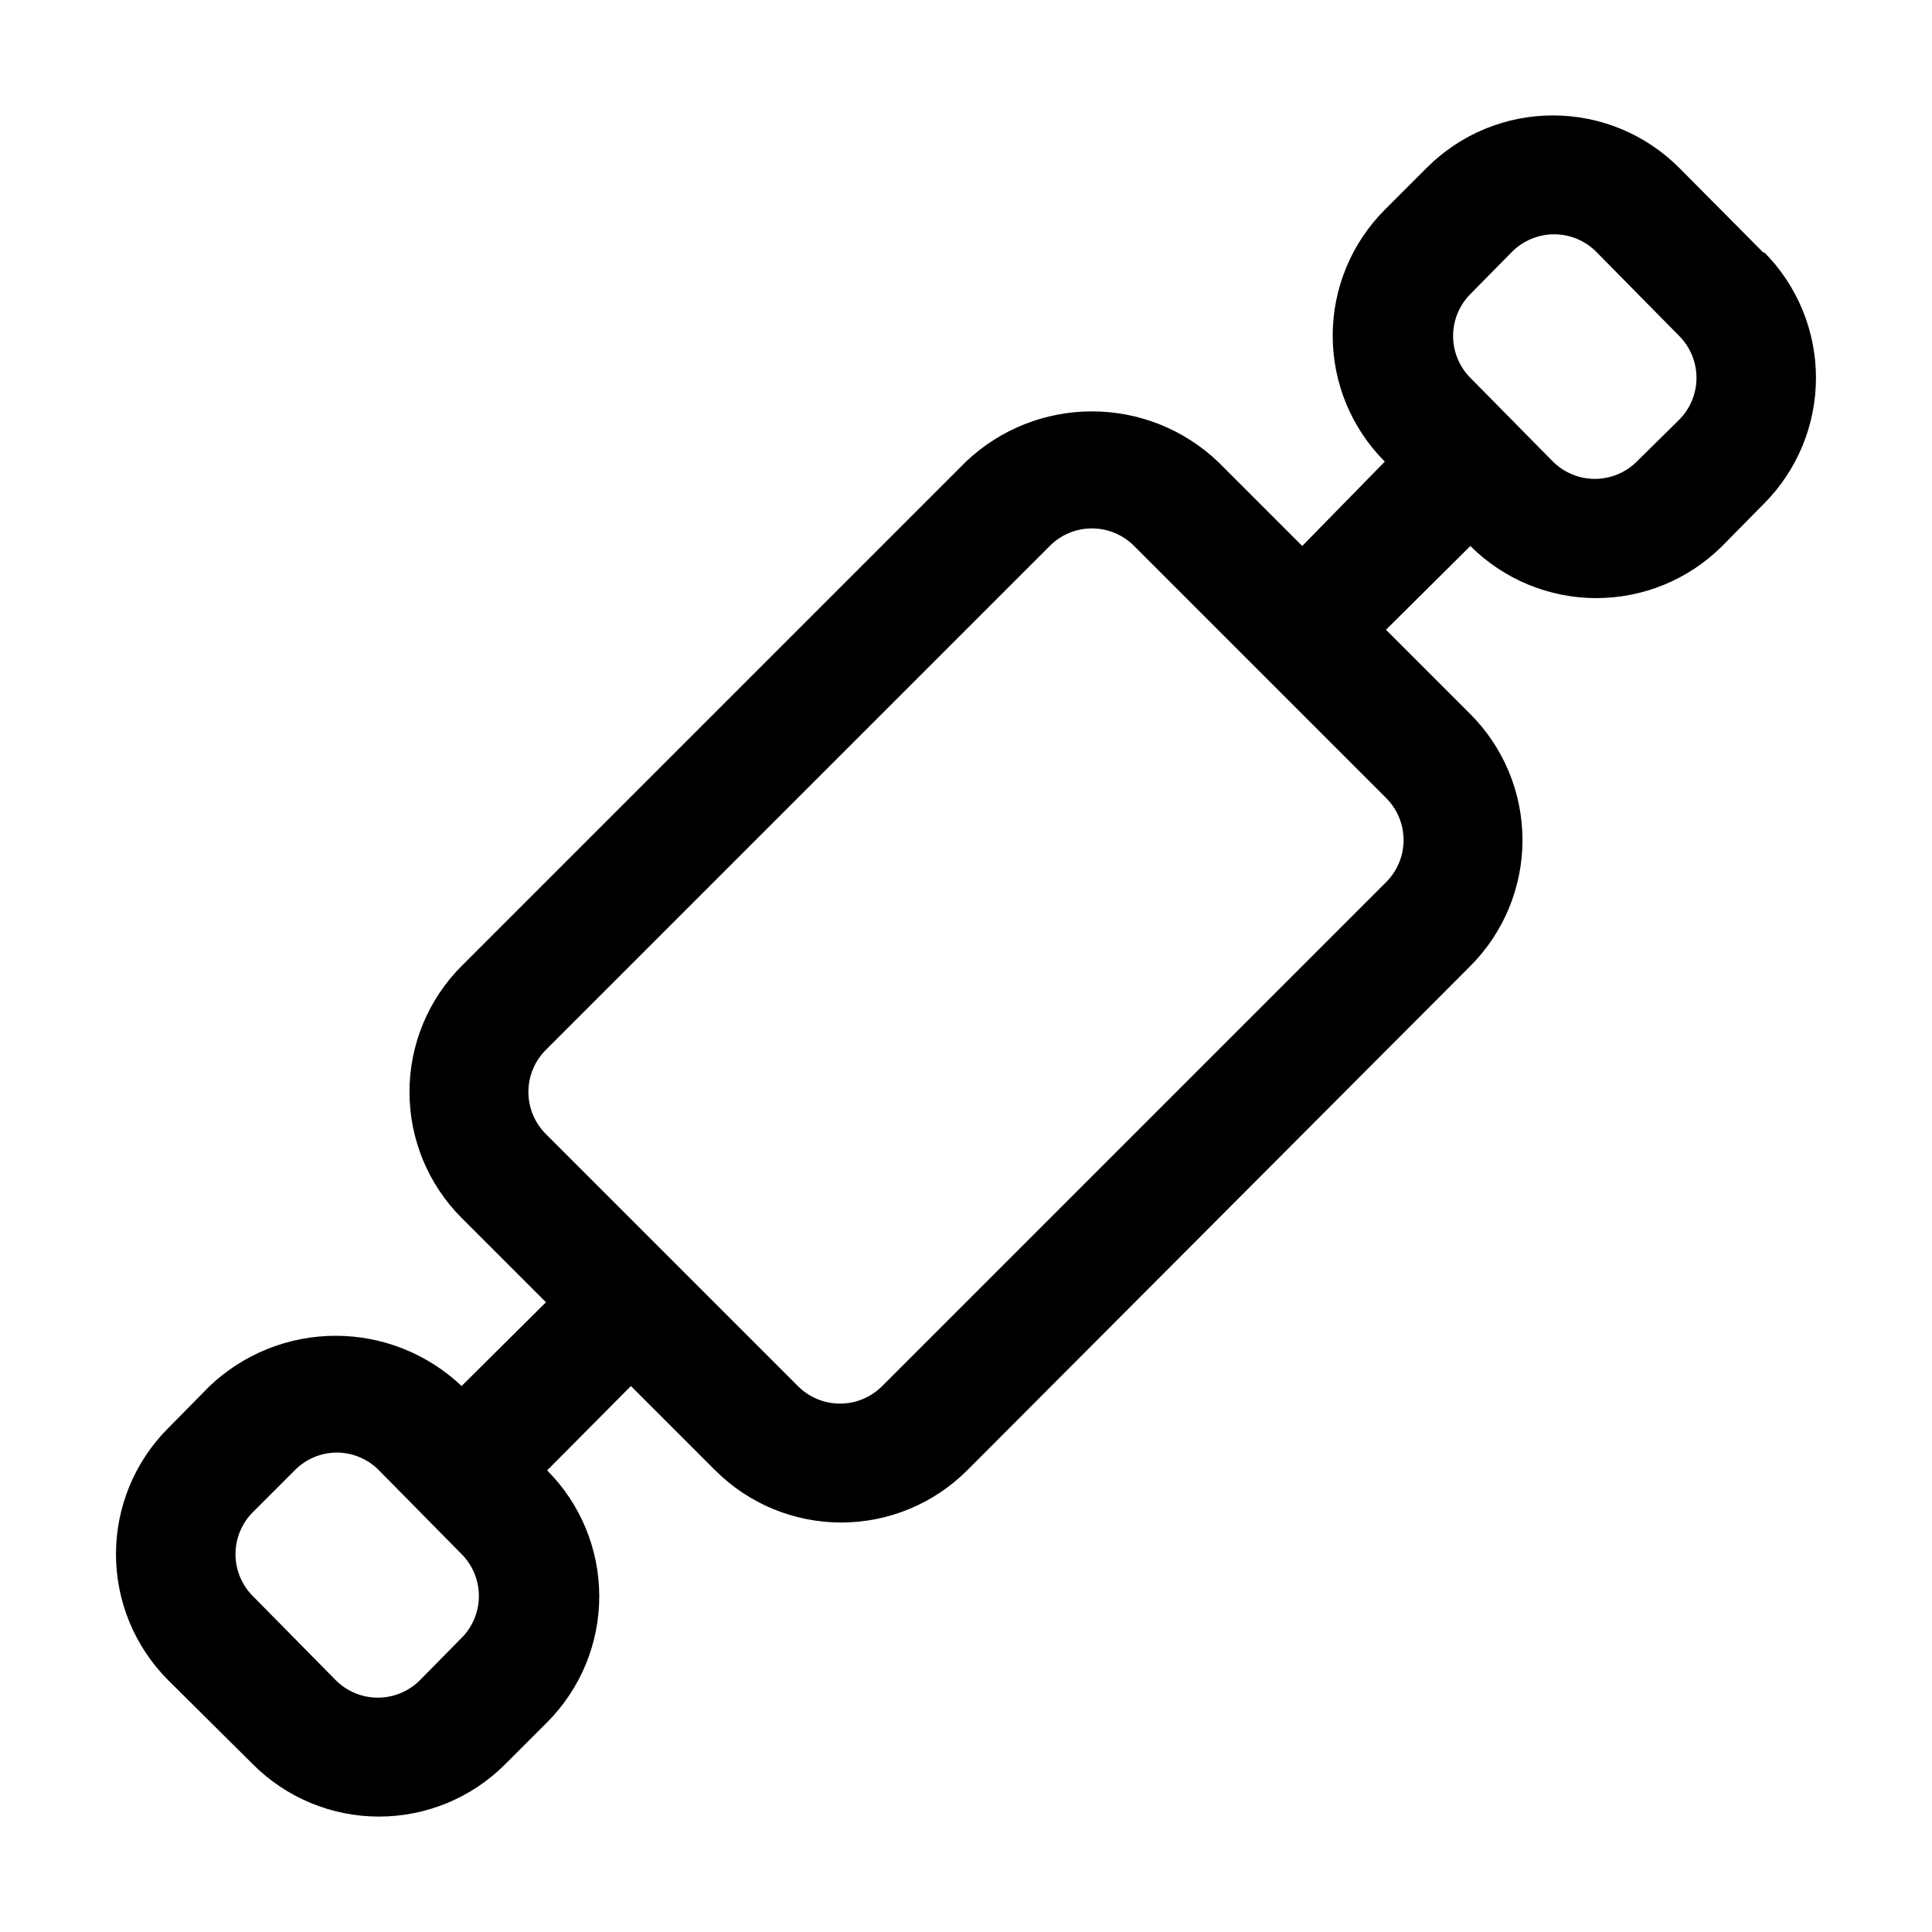 <?xml version="1.0" encoding="UTF-8"?>
<!-- Uploaded to: SVG Repo, www.svgrepo.com, Generator: SVG Repo Mixer Tools -->
<svg fill="#000000" width="800px" height="800px" version="1.1" viewBox="144 144 512 512" xmlns="http://www.w3.org/2000/svg">
 <path d="m611.44 211.07-22.516-22.672c-8.855-8.844-20.859-13.812-33.375-13.812-12.52 0-24.523 4.969-33.379 13.812l-11.18 11.18c-8.844 8.855-13.812 20.859-13.812 33.375 0 12.52 4.969 24.523 13.812 33.379l-21.883 22.355-22.355-22.355c-9.012-8.551-20.957-13.316-33.379-13.316-12.418 0-24.367 4.766-33.375 13.316l-133.67 133.67c-8.844 8.855-13.812 20.859-13.812 33.375s4.969 24.523 13.812 33.379l22.355 22.355-22.355 22.199c-9.012-8.547-20.957-13.316-33.379-13.316-12.418 0-24.367 4.769-33.375 13.316l-11.02 11.18h-0.004c-8.844 8.855-13.812 20.859-13.812 33.375 0 12.52 4.969 24.523 13.812 33.379l22.516 22.355c8.855 8.848 20.859 13.812 33.379 13.812 12.516 0 24.52-4.965 33.375-13.812l11.18-11.18v0.004c8.844-8.859 13.812-20.863 13.812-33.379s-4.969-24.52-13.812-33.379l22.199-22.355 22.355 22.355c8.855 8.848 20.859 13.816 33.379 13.816 12.516 0 24.52-4.969 33.375-13.816l133.35-133.66c8.848-8.859 13.816-20.863 13.816-33.379s-4.969-24.52-13.816-33.379l-22.355-22.355 22.355-22.199c8.859 8.844 20.863 13.812 33.379 13.812s24.52-4.969 33.379-13.812l11.02-11.18v0.004c8.844-8.859 13.812-20.863 13.812-33.379 0-12.516-4.969-24.523-13.812-33.379zm-345.11 366.99-11.02 11.18c-2.957 2.981-6.981 4.656-11.18 4.656-4.199 0-8.223-1.676-11.18-4.656l-21.883-22.199c-2.981-2.957-4.656-6.981-4.656-11.18 0-4.195 1.676-8.223 4.656-11.176l11.18-11.18c2.93-2.91 6.891-4.547 11.02-4.566 4.207 0.02 8.234 1.719 11.18 4.723l21.883 22.199c2.934 2.949 4.578 6.941 4.578 11.102s-1.645 8.148-4.578 11.098zm244.98-200.26-133.51 133.51c-2.957 2.981-6.981 4.656-11.18 4.656-4.199 0-8.223-1.676-11.18-4.656l-66.754-66.754c-2.981-2.957-4.656-6.981-4.656-11.18 0-4.195 1.676-8.223 4.656-11.176l133.51-133.51c2.953-2.981 6.981-4.656 11.176-4.656 4.199 0 8.223 1.676 11.18 4.656l66.754 66.754c2.981 2.957 4.656 6.981 4.656 11.18 0 4.199-1.676 8.223-4.656 11.18zm77.617-122.49-11.18 11.02h0.004c-2.949 2.934-6.941 4.578-11.102 4.578-4.16 0-8.148-1.645-11.098-4.578l-21.887-22.199c-2.93-2.949-4.578-6.941-4.578-11.102 0-4.156 1.648-8.148 4.578-11.098l11.02-11.18h0.004c2.953-2.981 6.981-4.656 11.176-4.656 4.199 0 8.223 1.676 11.18 4.656l21.883 22.199c2.981 2.957 4.66 6.981 4.66 11.18 0 4.199-1.68 8.223-4.66 11.18z"/>
</svg>